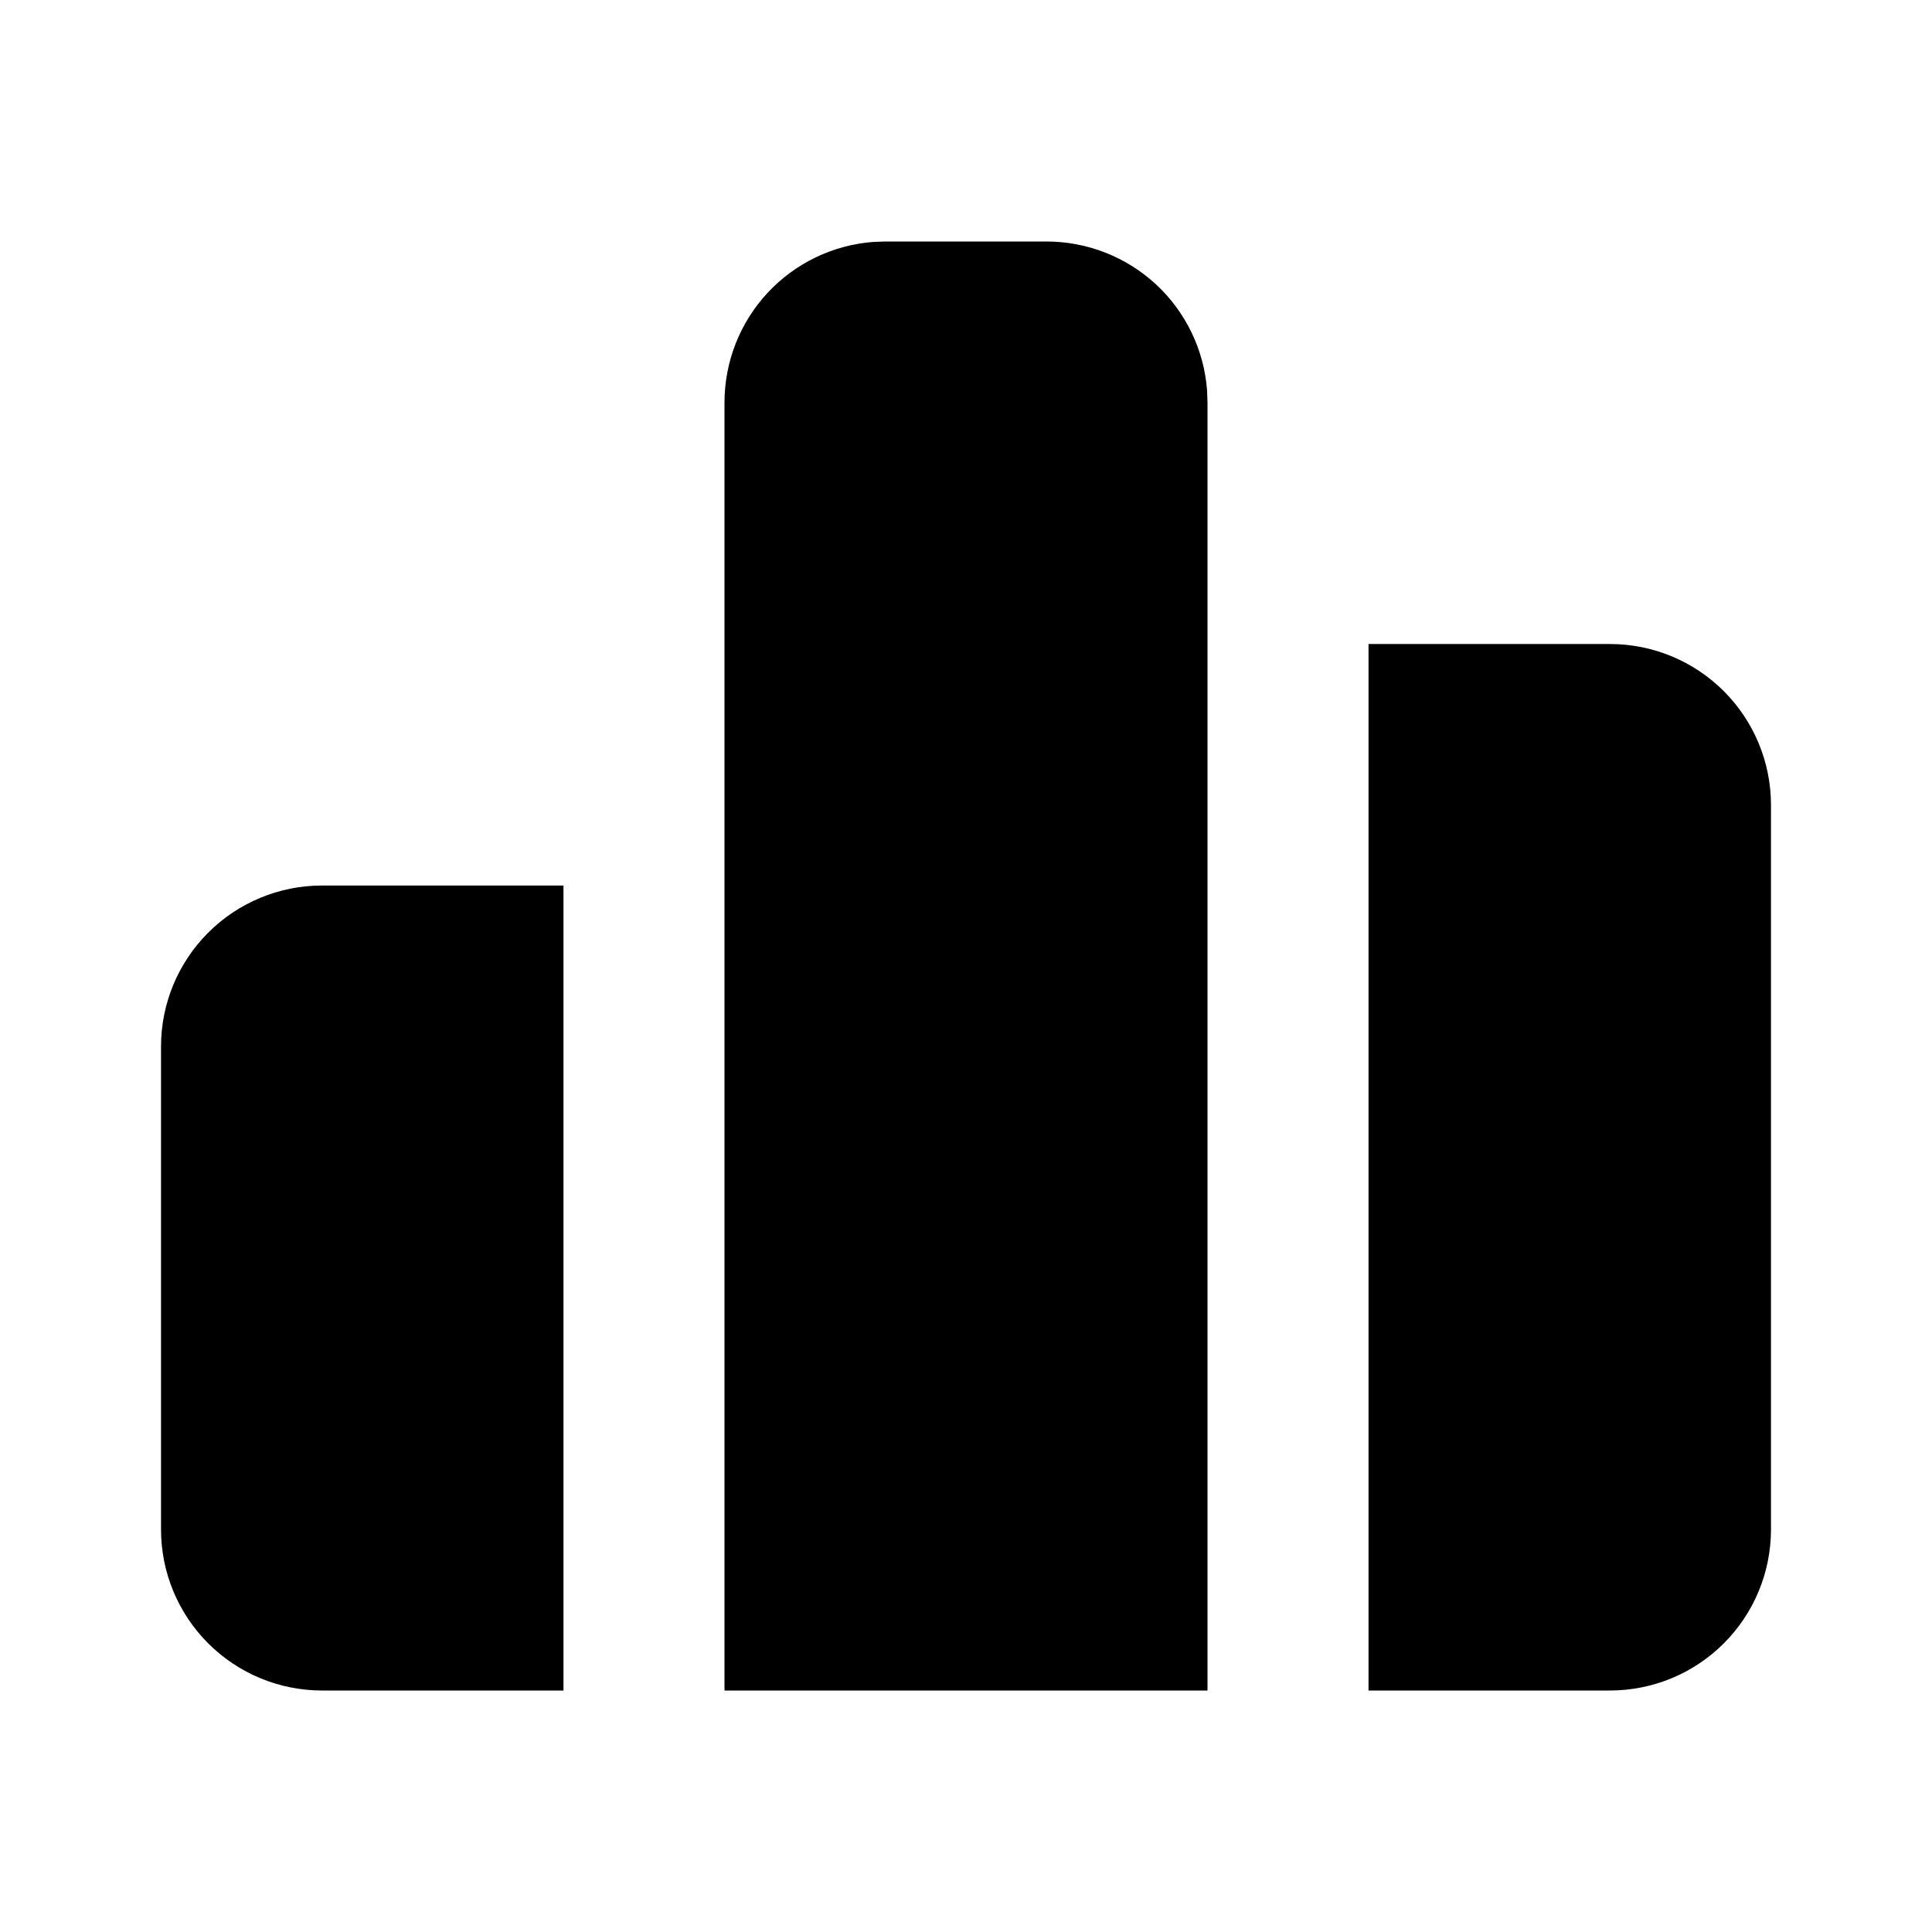 <svg xmlns="http://www.w3.org/2000/svg" width="32" height="32" viewBox="0 0 32 32" fill="none">
  <g clip-path="url(#clip0_1341_52806)">
    <path d="M17.333 4C18.006 4 18.654 4.254 19.148 4.711C19.641 5.169 19.943 5.796 19.993 6.467L20 6.667V28H12V6.667C12 5.994 12.254 5.346 12.711 4.853C13.169 4.359 13.796 4.057 14.467 4.007L14.667 4H17.333ZM26.667 10.667C27.374 10.667 28.052 10.948 28.552 11.448C29.052 11.948 29.333 12.626 29.333 13.333V25.333C29.333 26.041 29.052 26.719 28.552 27.219C28.052 27.719 27.374 28 26.667 28H22.667V10.667H26.667ZM9.333 14.667V28H5.333C4.626 28 3.948 27.719 3.448 27.219C2.948 26.719 2.667 26.041 2.667 25.333V17.333C2.667 16.626 2.948 15.948 3.448 15.448C3.948 14.948 4.626 14.667 5.333 14.667H9.333Z" fill="black"/>
  </g>
  <defs>
    <clipPath id="clip0_1341_52806">
      <rect width="32" height="32" fill="white"/>
    </clipPath>
  </defs>
</svg>